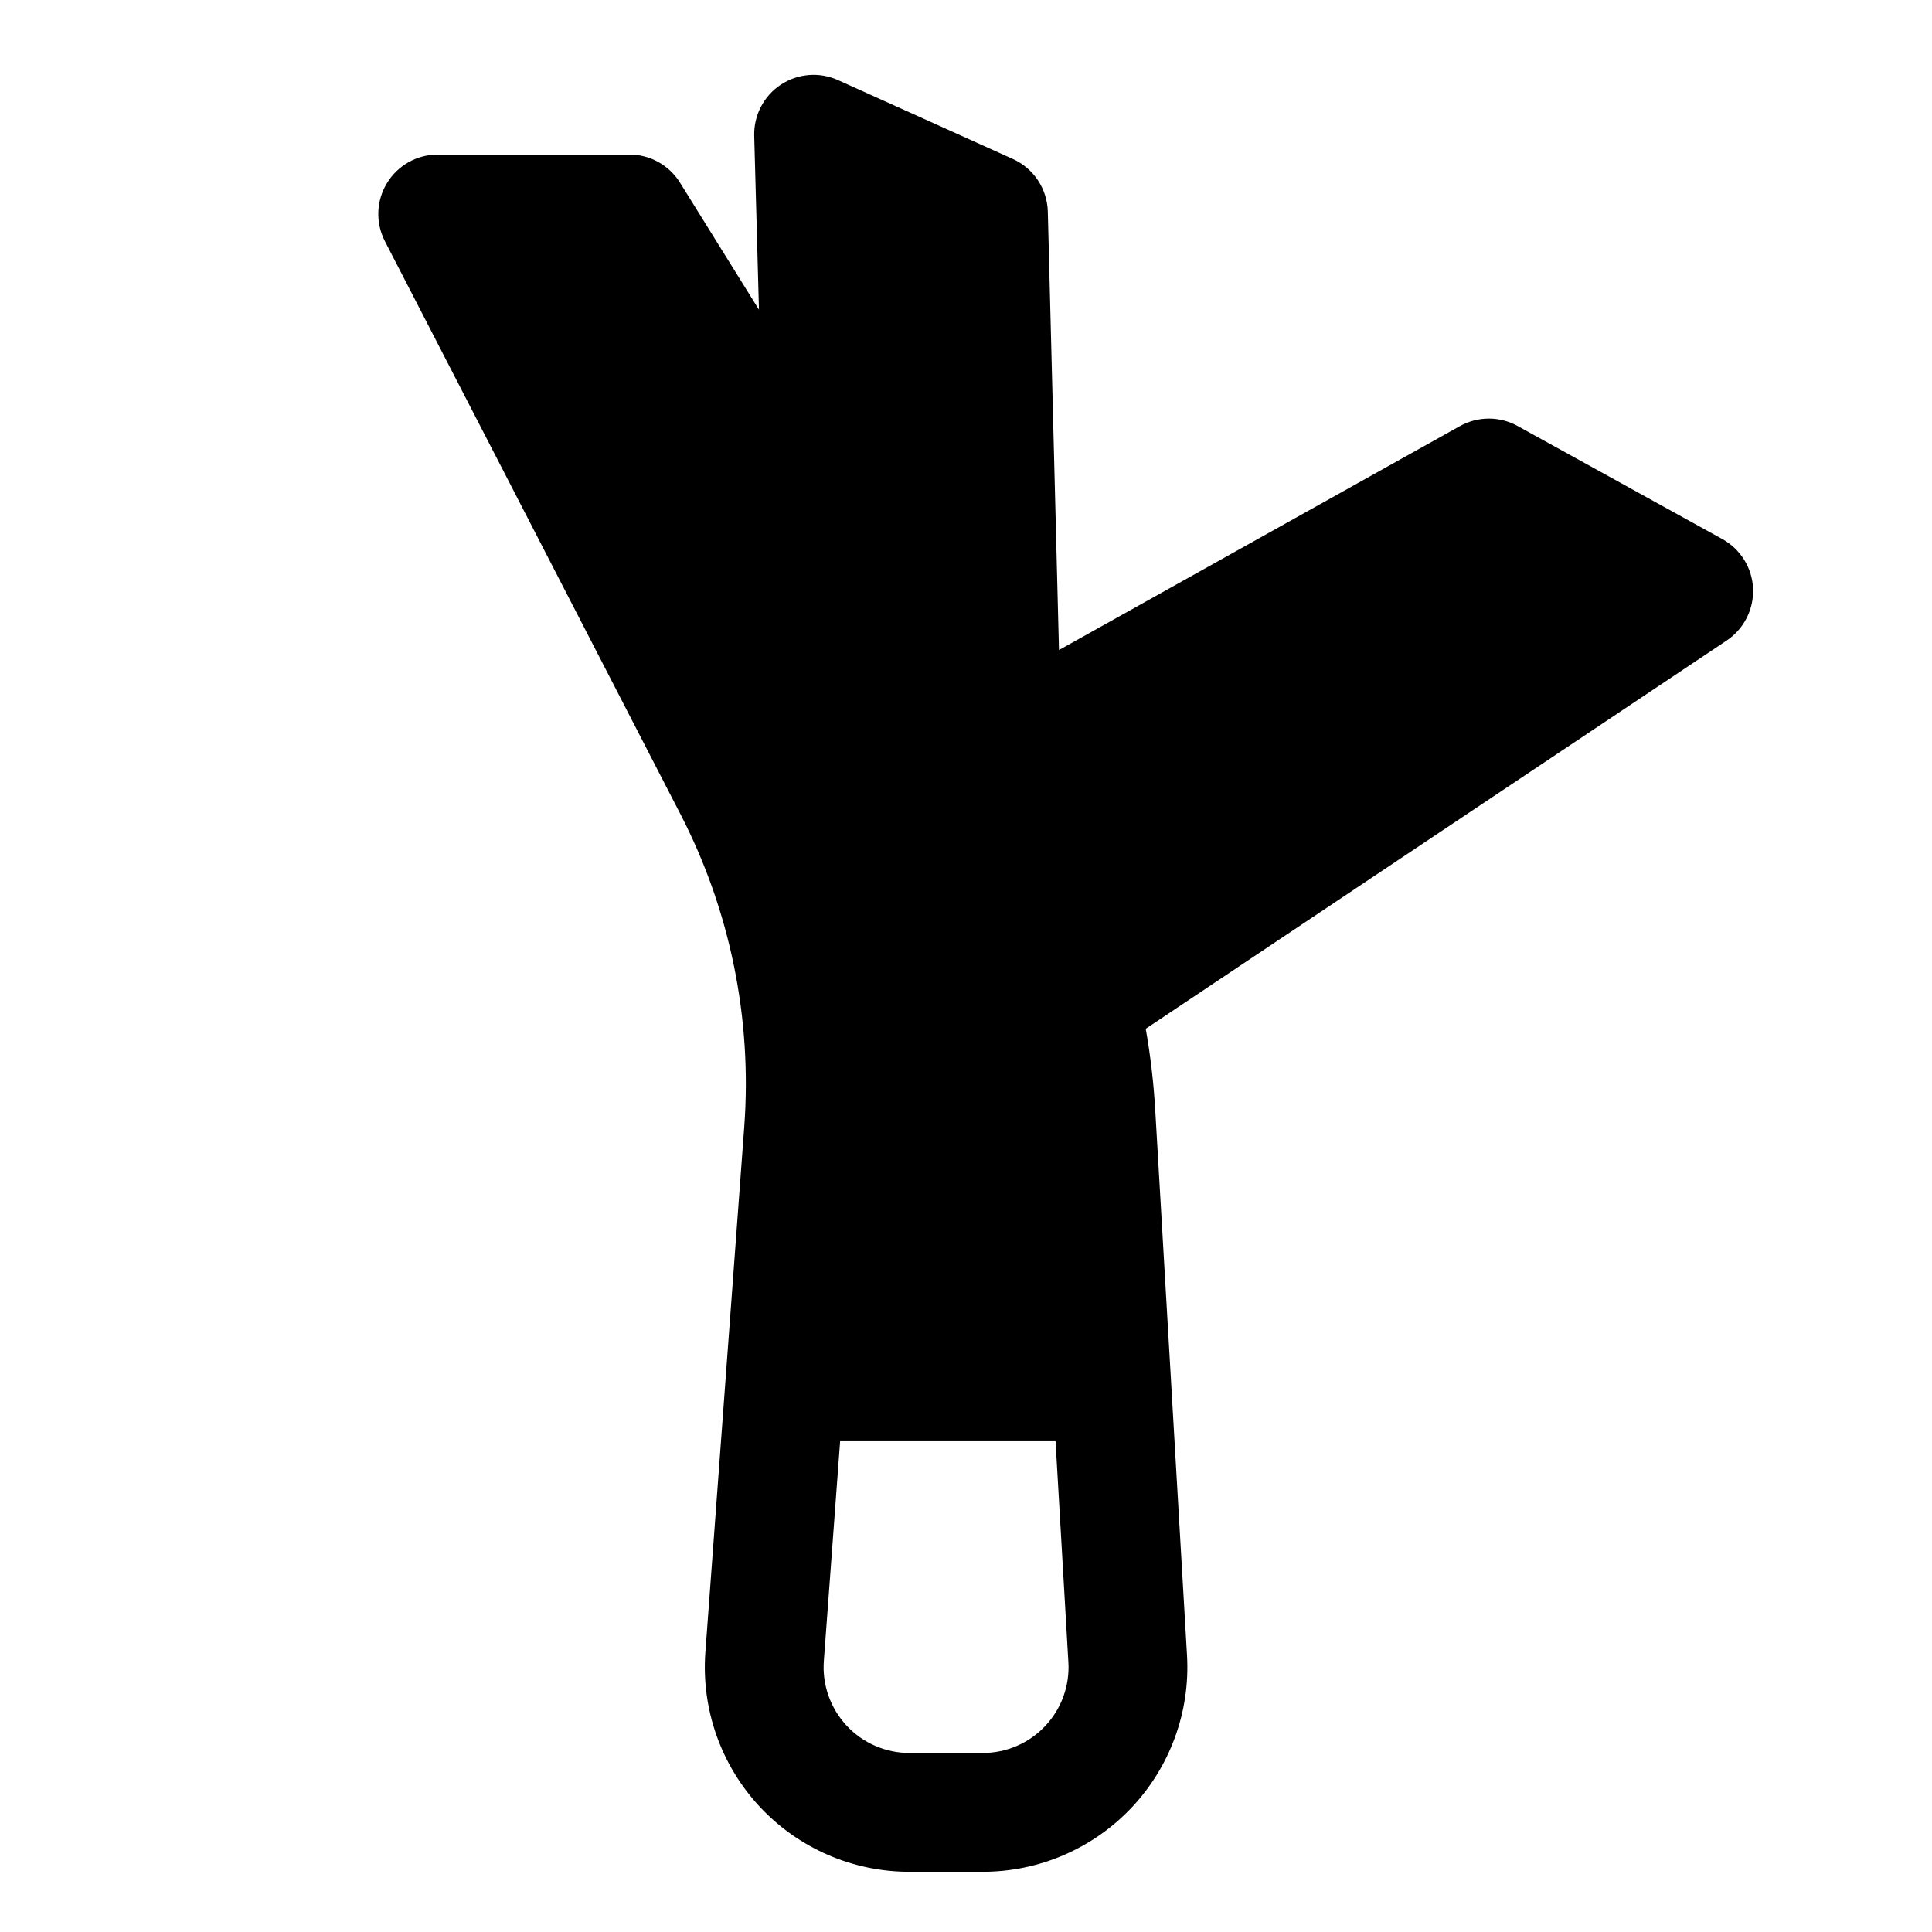 <?xml version="1.0" encoding="UTF-8"?>
<!-- Uploaded to: ICON Repo, www.iconrepo.com, Generator: ICON Repo Mixer Tools -->
<svg fill="#000000" width="800px" height="800px" version="1.1" viewBox="144 144 512 512" xmlns="http://www.w3.org/2000/svg">
 <path d="m341.23 442.66-10.297 139.16c-1.117 15.035 4.078 29.852 14.328 40.902 10.266 11.051 24.656 17.32 39.738 17.32h19.445c14.926 0 29.191-6.156 39.438-17.004 10.25-10.863 15.555-25.473 14.688-40.367-2.379-40.668-6-102.93-8.422-144.53-0.426-7.242-1.258-14.422-2.519-21.508l153.96-102.89c4.566-3.055 7.211-8.266 6.992-13.762-0.234-5.496-3.32-10.453-8.125-13.113l-54.285-29.977c-4.754-2.629-10.531-2.613-15.289 0.031l-106.24 59.34-2.961-116.18c-0.156-6.047-3.746-11.461-9.258-13.949l-46.336-20.906c-4.945-2.234-10.676-1.762-15.191 1.227-4.519 3.008-7.164 8.125-7.023 13.539l1.258 46.082-20.926-33.676c-2.883-4.629-7.934-7.445-13.383-7.445h-50.82c-5.496 0-10.598 2.867-13.445 7.559-2.867 4.691-3.07 10.531-0.551 15.414 0 0 48.727 94.465 78.328 151.85 13.18 25.535 19.02 54.223 16.895 82.875zm82.5 83.285 3.402 58.551c0.379 6.25-1.859 12.375-6.156 16.926-4.281 4.551-10.266 7.133-16.531 7.133h-19.445c-6.328 0-12.359-2.629-16.656-7.258-4.297-4.629-6.488-10.848-6.016-17.145l4.312-58.207z" fill-rule="evenodd"/>
</svg>